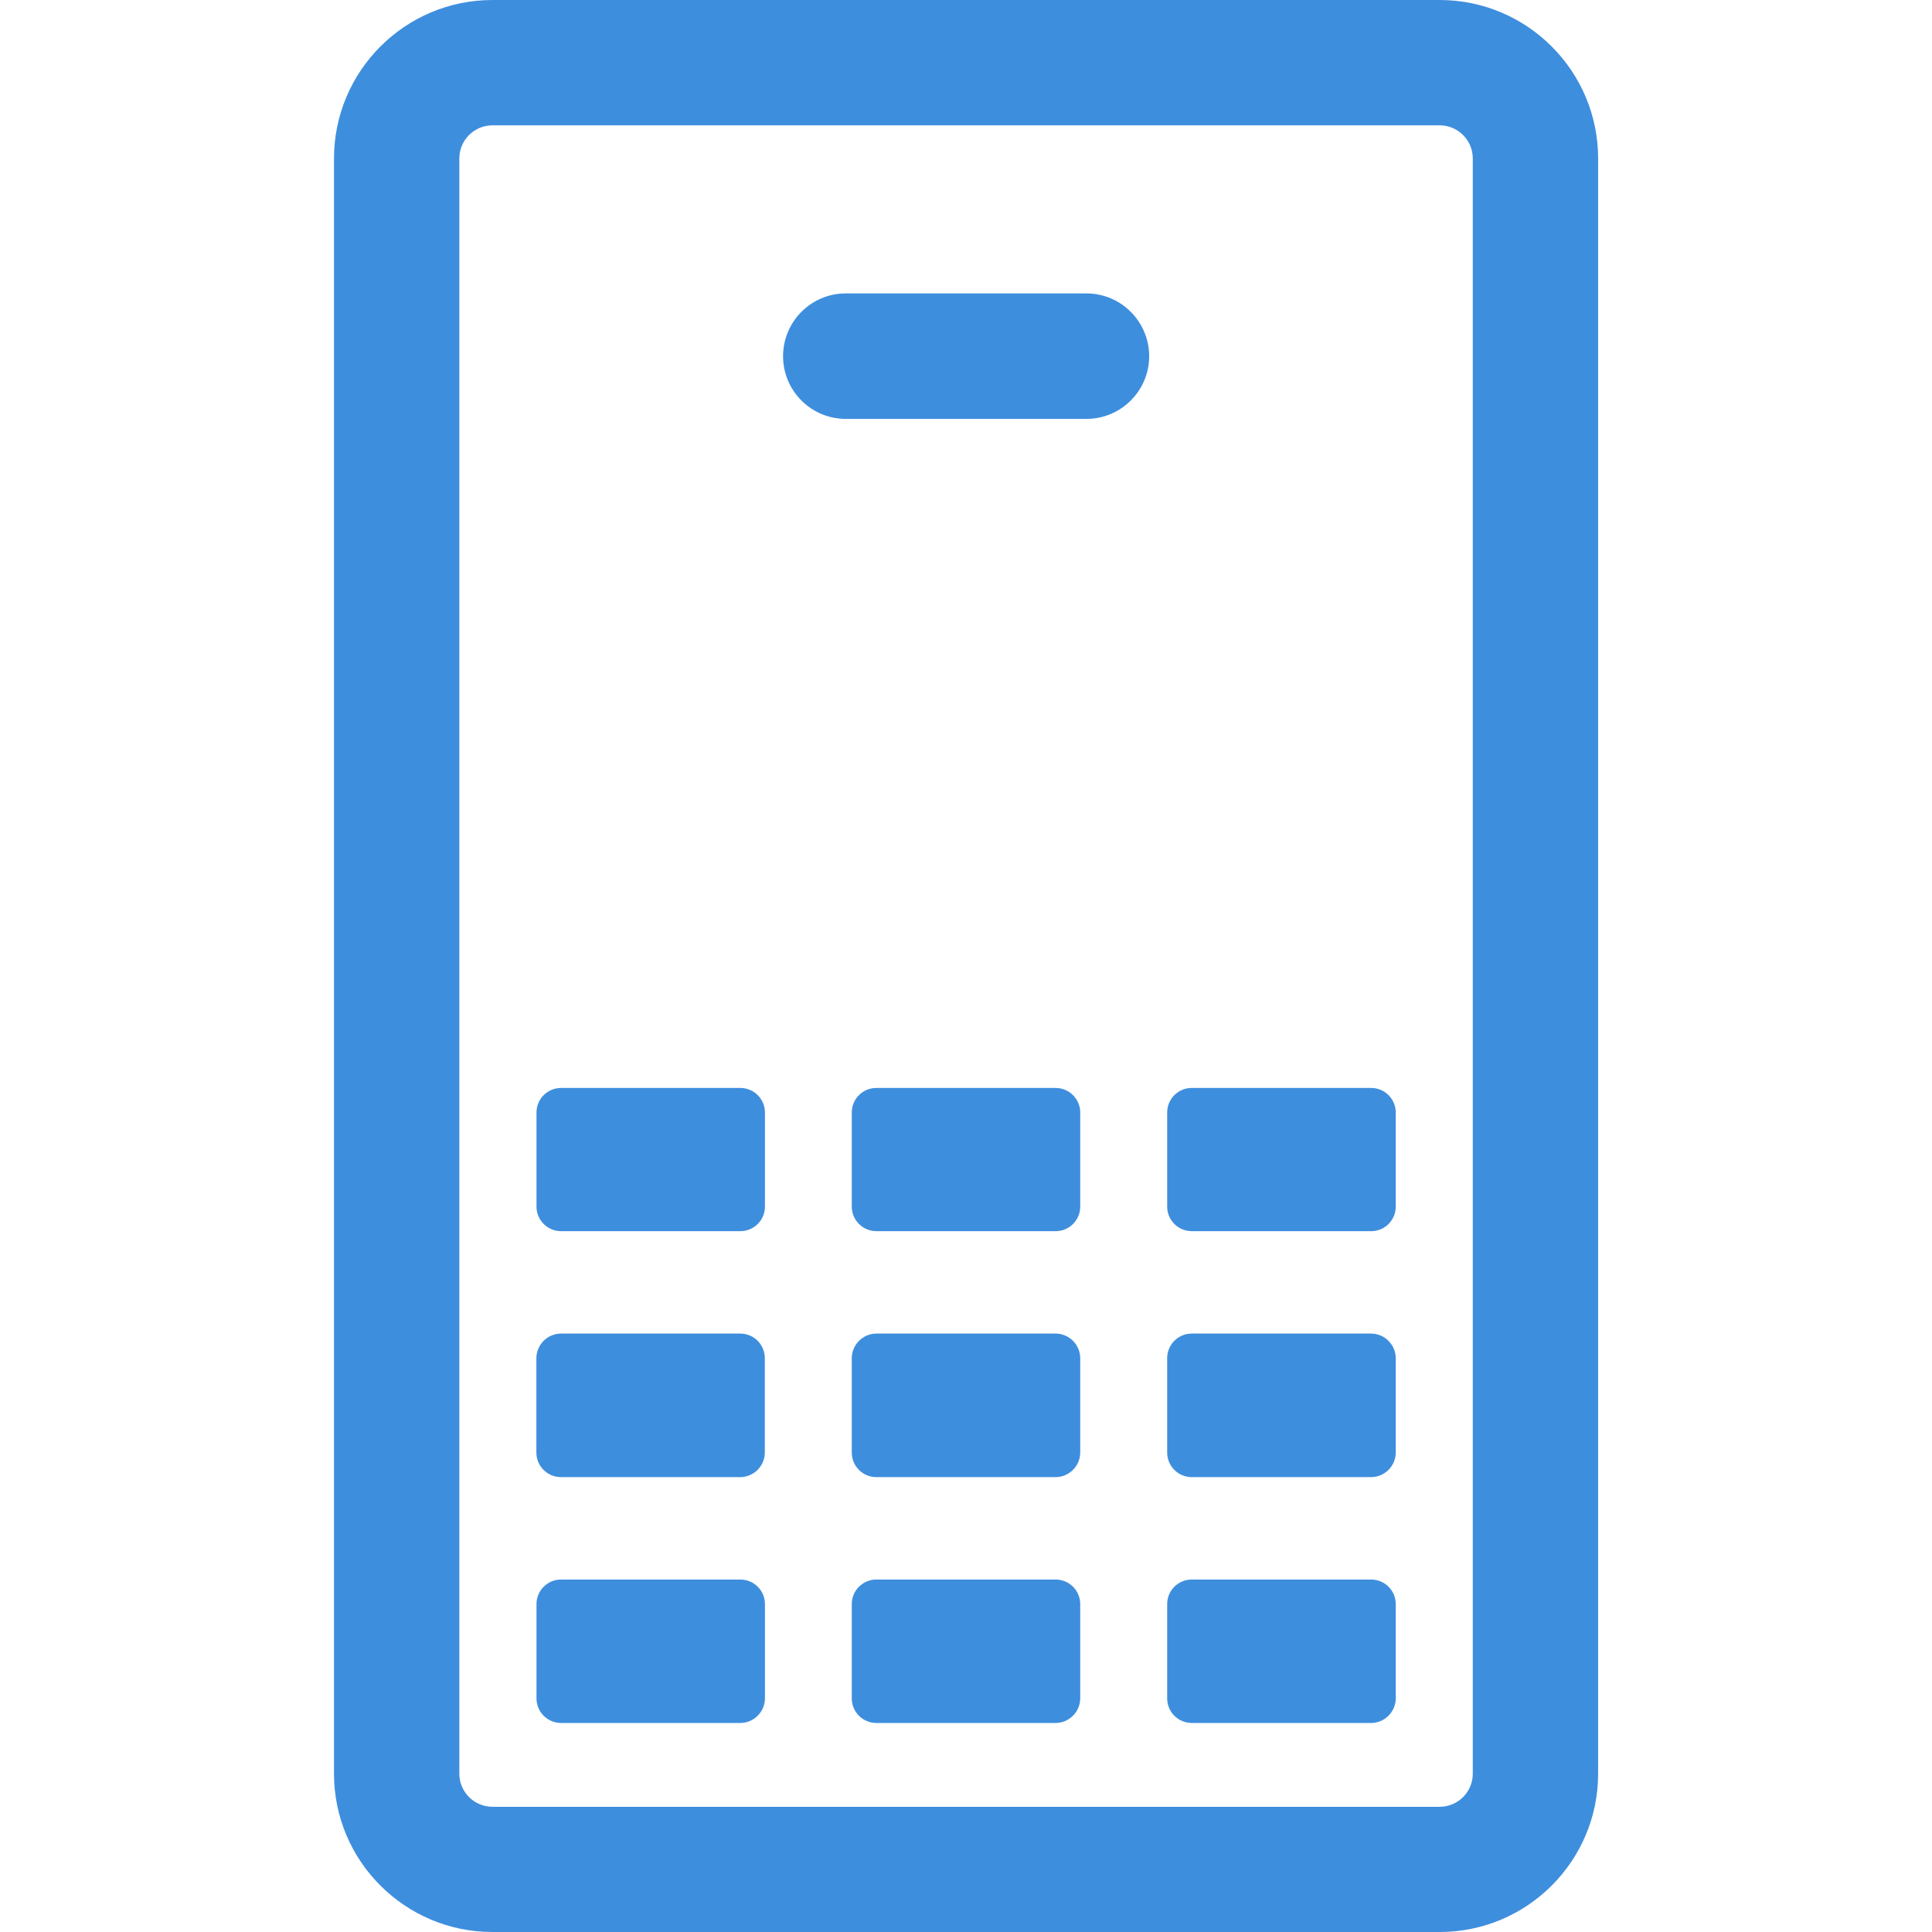 <?xml version="1.0" encoding="UTF-8"?>
<svg id="Layer_1" xmlns="http://www.w3.org/2000/svg" version="1.1" viewBox="0 0 16 16">
  <!-- Generator: Adobe Illustrator 29.5.0, SVG Export Plug-In . SVG Version: 2.1.0 Build 137)  -->
  <defs>
    <style>
      .st0 {
        fill: #3e8ede;
      }
    </style>
  </defs>
  <path class="st0" d="M12.197,14.689c0,.151-.123.274-.274.274h-7.845c-.151,0-.274-.123-.274-.274V1.312c0-.151.123-.274.274-.274h7.845c.151,0,.274.123.274.274v13.377ZM11.923,0h-7.845c-.724,0-1.312.589-1.312,1.312v13.377c0,.724.589,1.311,1.312,1.311h7.845c.724,0,1.312-.588,1.312-1.311V1.312c0-.724-.589-1.312-1.312-1.312"/>
  <path class="st0" d="M7.004,3.469h1.994c.286,0,.519-.233.519-.519s-.233-.52-.519-.52h-1.994c-.286,0-.519.233-.519.52s.233.519.519.519"/>
  <path class="st0" d="M4.646,13.081h1.485c.113,0,.204.091.204.204v.779c0,.113-.092.205-.205.205h-1.483c-.113,0-.204-.091-.204-.204v-.781c0-.112.091-.203.203-.203Z"/>
  <path class="st0" d="M4.647,11.044h1.483c.113,0,.204.091.204.204v.78c0,.113-.092.205-.205.205h-1.483c-.113,0-.204-.091-.204-.204v-.78c0-.113.092-.205.205-.205Z"/>
  <path class="st0" d="M4.646,9.01h1.485c.113,0,.204.091.204.204v.778c0,.113-.091.204-.204.204h-1.484c-.113,0-.204-.091-.204-.204v-.779c0-.112.091-.203.203-.203Z"/>
  <path class="st0" d="M7.257,13.081h1.485c.113,0,.204.091.204.204v.779c0,.113-.092.205-.205.205h-1.483c-.113,0-.204-.091-.204-.204v-.781c0-.112.091-.203.203-.203Z"/>
  <path class="st0" d="M7.259,11.044h1.482c.113,0,.205.092.205.205v.779c0,.113-.092.205-.205.205h-1.483c-.113,0-.204-.091-.204-.204v-.78c0-.113.092-.205.205-.205Z"/>
  <path class="st0" d="M7.257,9.01h1.485c.113,0,.204.091.204.204v.779c0,.112-.091.203-.203.203h-1.485c-.113,0-.204-.091-.204-.204v-.779c0-.112.091-.203.203-.203Z"/>
  <path class="st0" d="M9.869,13.081h1.486c.113,0,.204.091.204.204v.779c0,.113-.092.205-.205.205h-1.484c-.113,0-.204-.091-.204-.204v-.781c0-.112.091-.203.203-.203Z"/>
  <path class="st0" d="M9.87,11.044h1.484c.113,0,.205.092.205.205v.779c0,.113-.092.205-.205.205h-1.484c-.113,0-.204-.091-.204-.204v-.781c0-.113.091-.204.204-.204Z"/>
  <path class="st0" d="M9.869,9.01h1.486c.113,0,.204.091.204.204v.779c0,.112-.091.203-.203.203h-1.486c-.113,0-.204-.091-.204-.204v-.779c0-.112.091-.203.203-.203Z"/>
</svg>